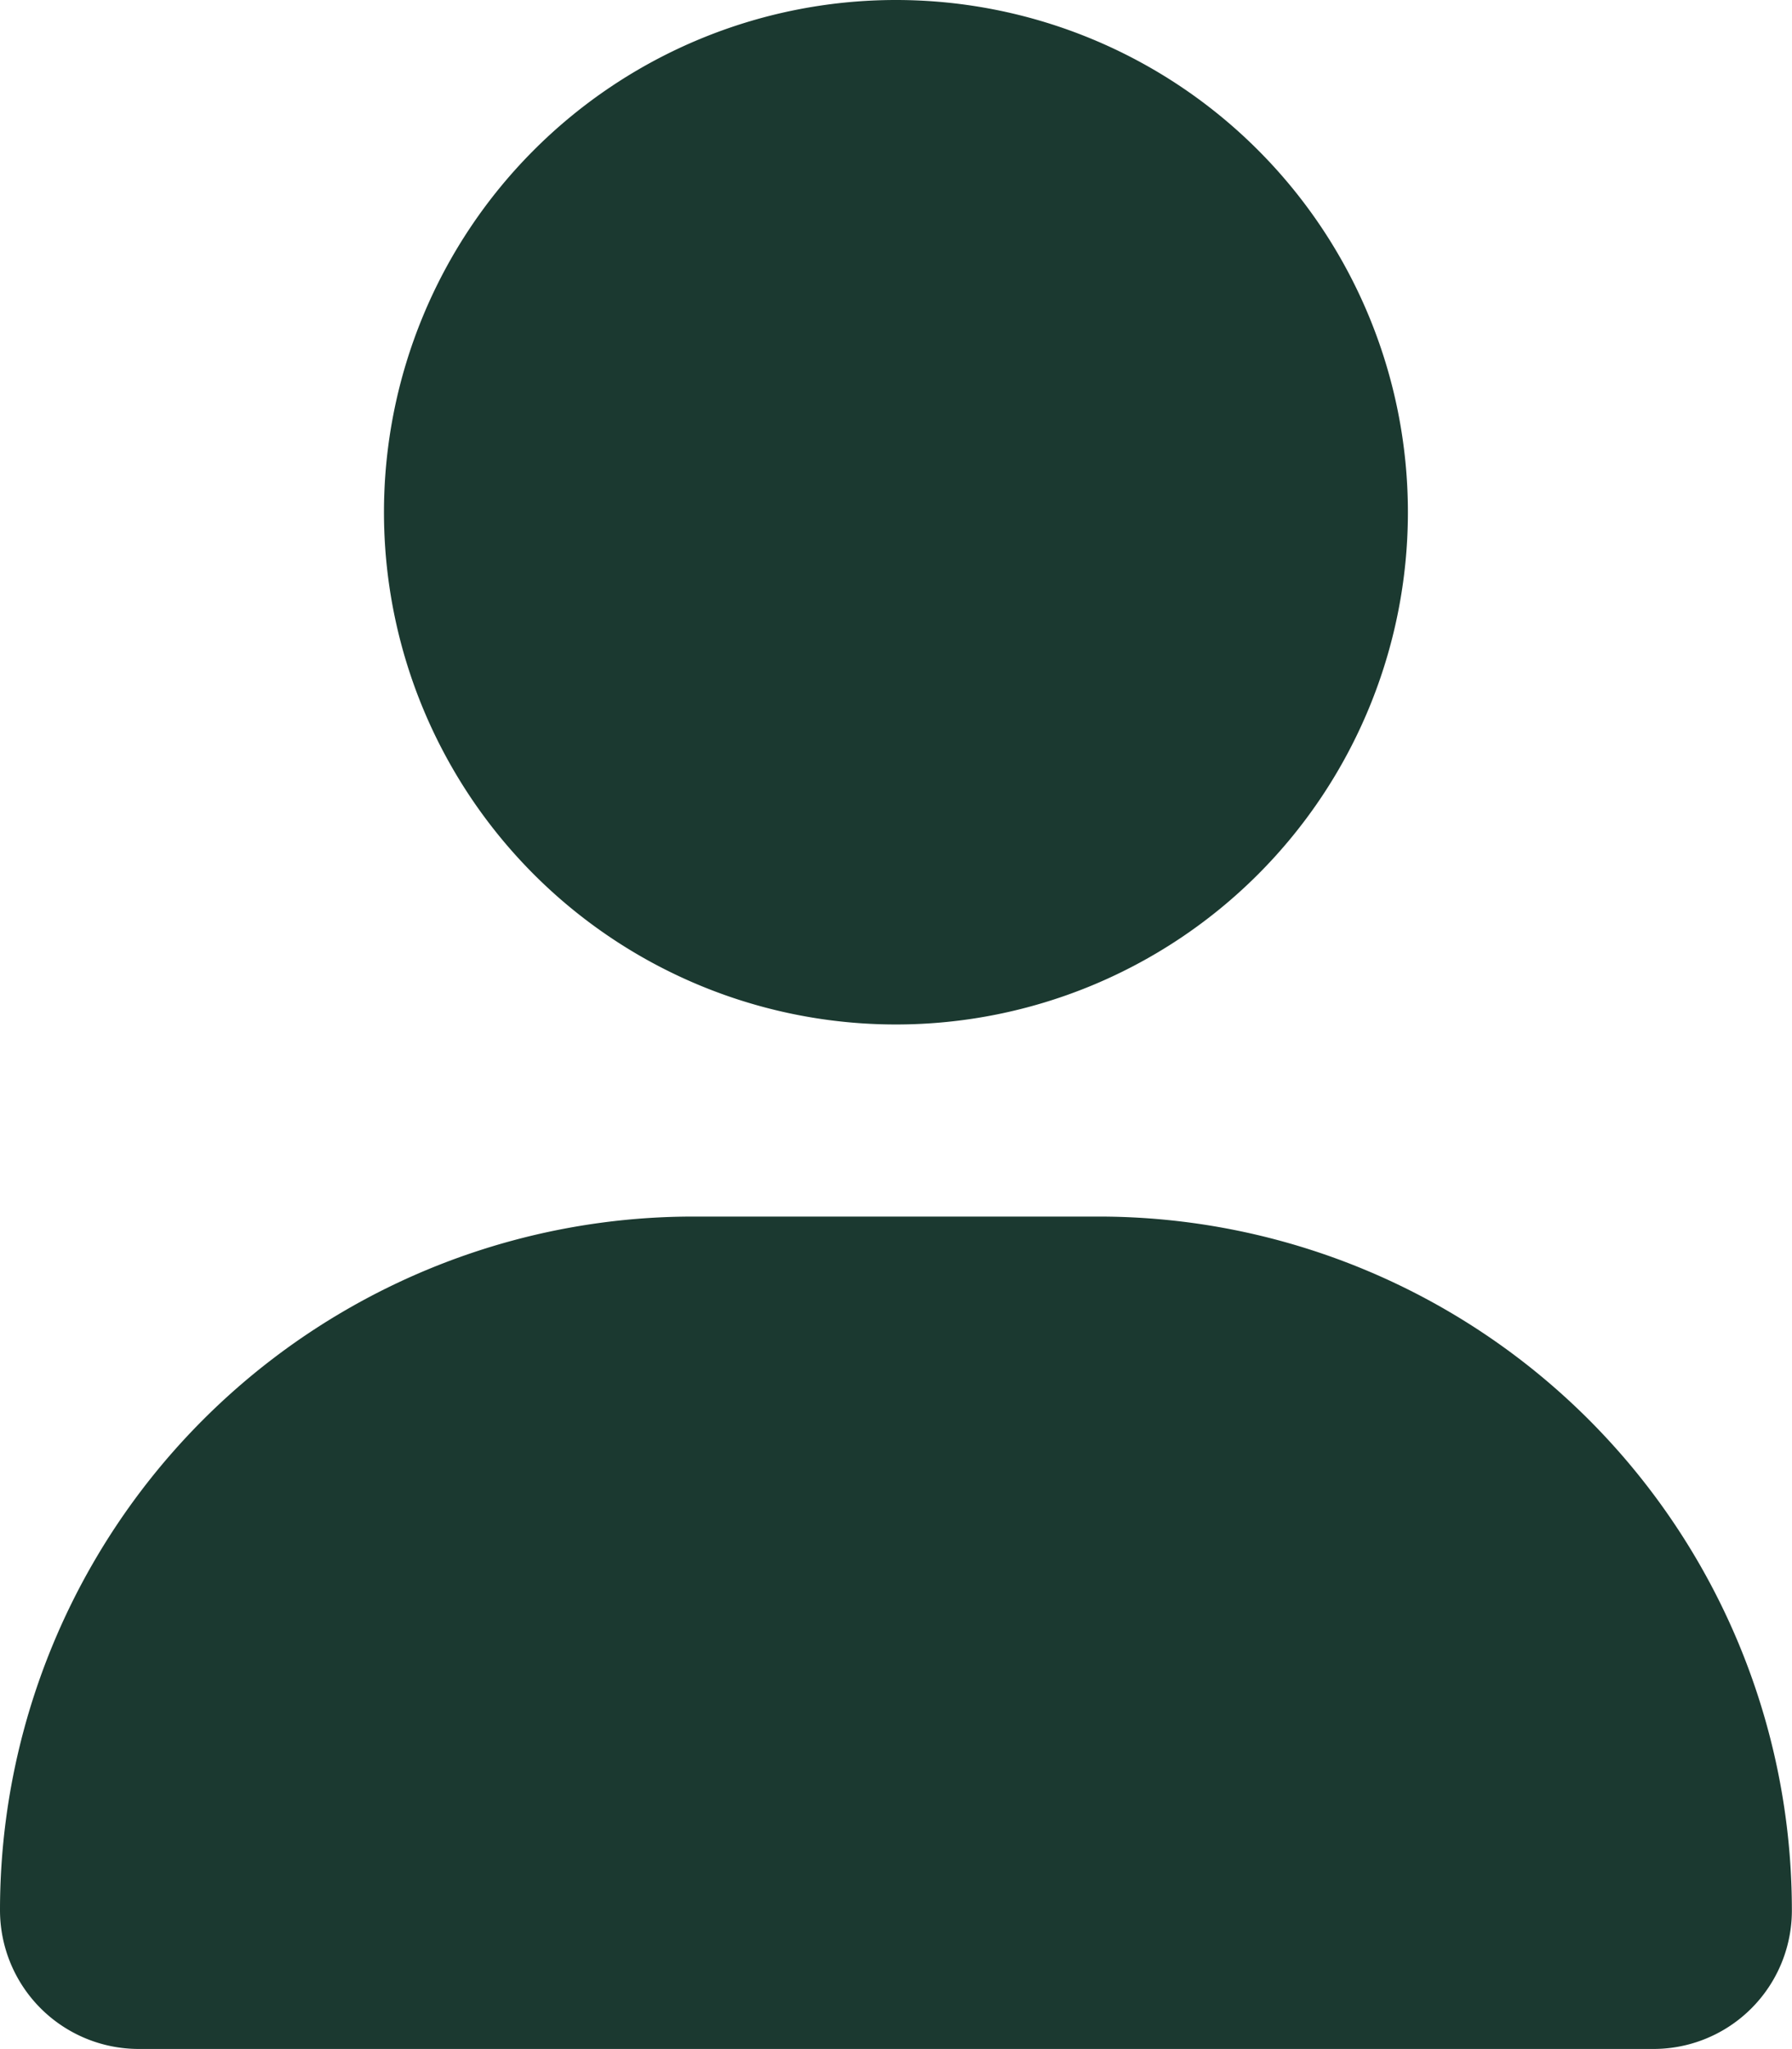 <svg xmlns="http://www.w3.org/2000/svg" width="14.001" height="16" viewBox="0 0 14.001 16">
  <path id="user-solid" d="M7,8A4,4,0,1,0,3,4,4,4,0,0,0,7,8ZM8.585,9.5H5.416A5.417,5.417,0,0,0,0,14.916,1.084,1.084,0,0,0,1.083,16H12.918A1.081,1.081,0,0,0,14,14.916,5.416,5.416,0,0,0,8.585,9.5Z" fill="#1b3930"/>
</svg>
